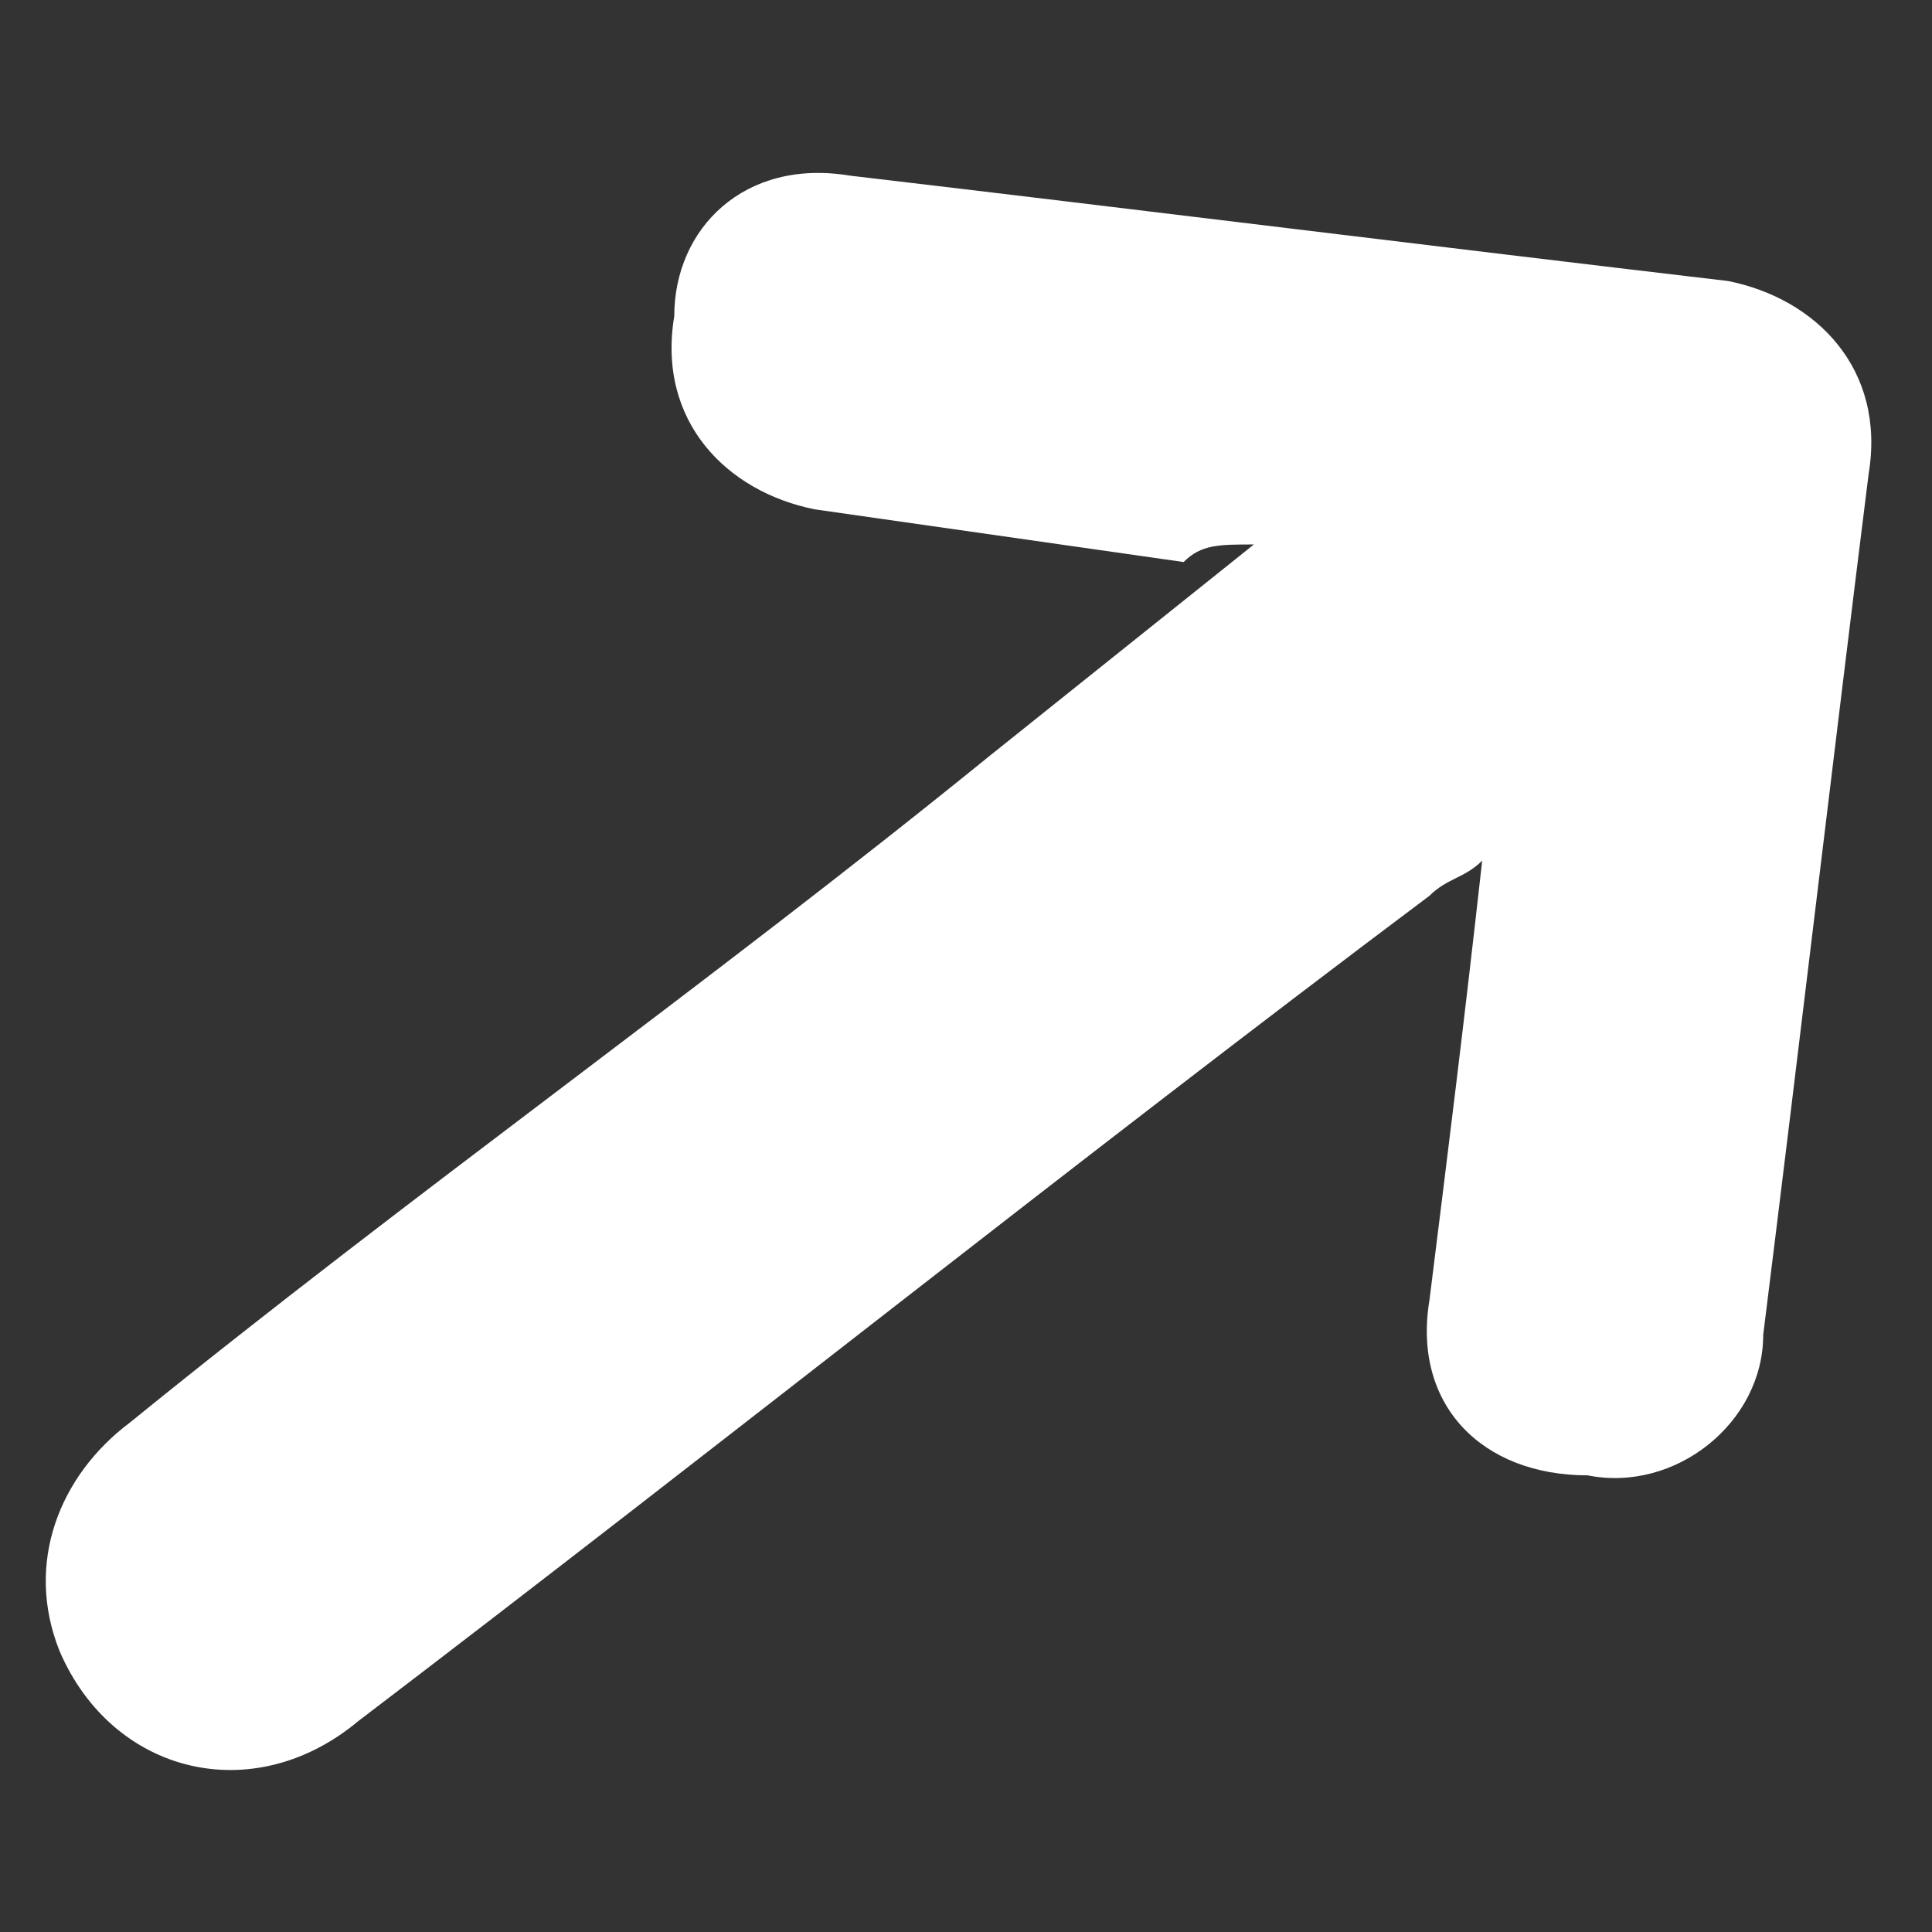 <svg width="11" height="11" viewBox="0 0 11 11" fill="none" xmlns="http://www.w3.org/2000/svg">
<rect x="0" y="0" width="11" height="11" fill="#333333" stroke="none"/>
<path d="M7.139 3.1C6.639 3.5 6.139 3.9 5.639 4.3C4.039 5.6 2.339 6.8 0.739 8.1C0.339 8.4 0.139 8.9 0.339 9.4C0.639 10.1 1.439 10.3 2.039 9.8C4.139 8.2 6.139 6.6 8.139 5.1C8.239 5 8.339 5 8.439 4.9C8.339 5.8 8.239 6.6 8.139 7.4C8.039 8 8.439 8.4 9.039 8.4C9.539 8.5 10.039 8.1 10.039 7.6C10.239 6 10.439 4.3 10.639 2.7C10.739 2.1 10.339 1.7 9.839 1.6C8.139 1.4 6.539 1.2 4.839 1C4.239 0.9 3.839 1.3 3.839 1.8C3.739 2.4 4.139 2.8 4.639 2.9C5.339 3 6.039 3.1 6.739 3.2C6.839 3.1 6.939 3.1 7.139 3.1Z" fill="white"/>
</svg>
